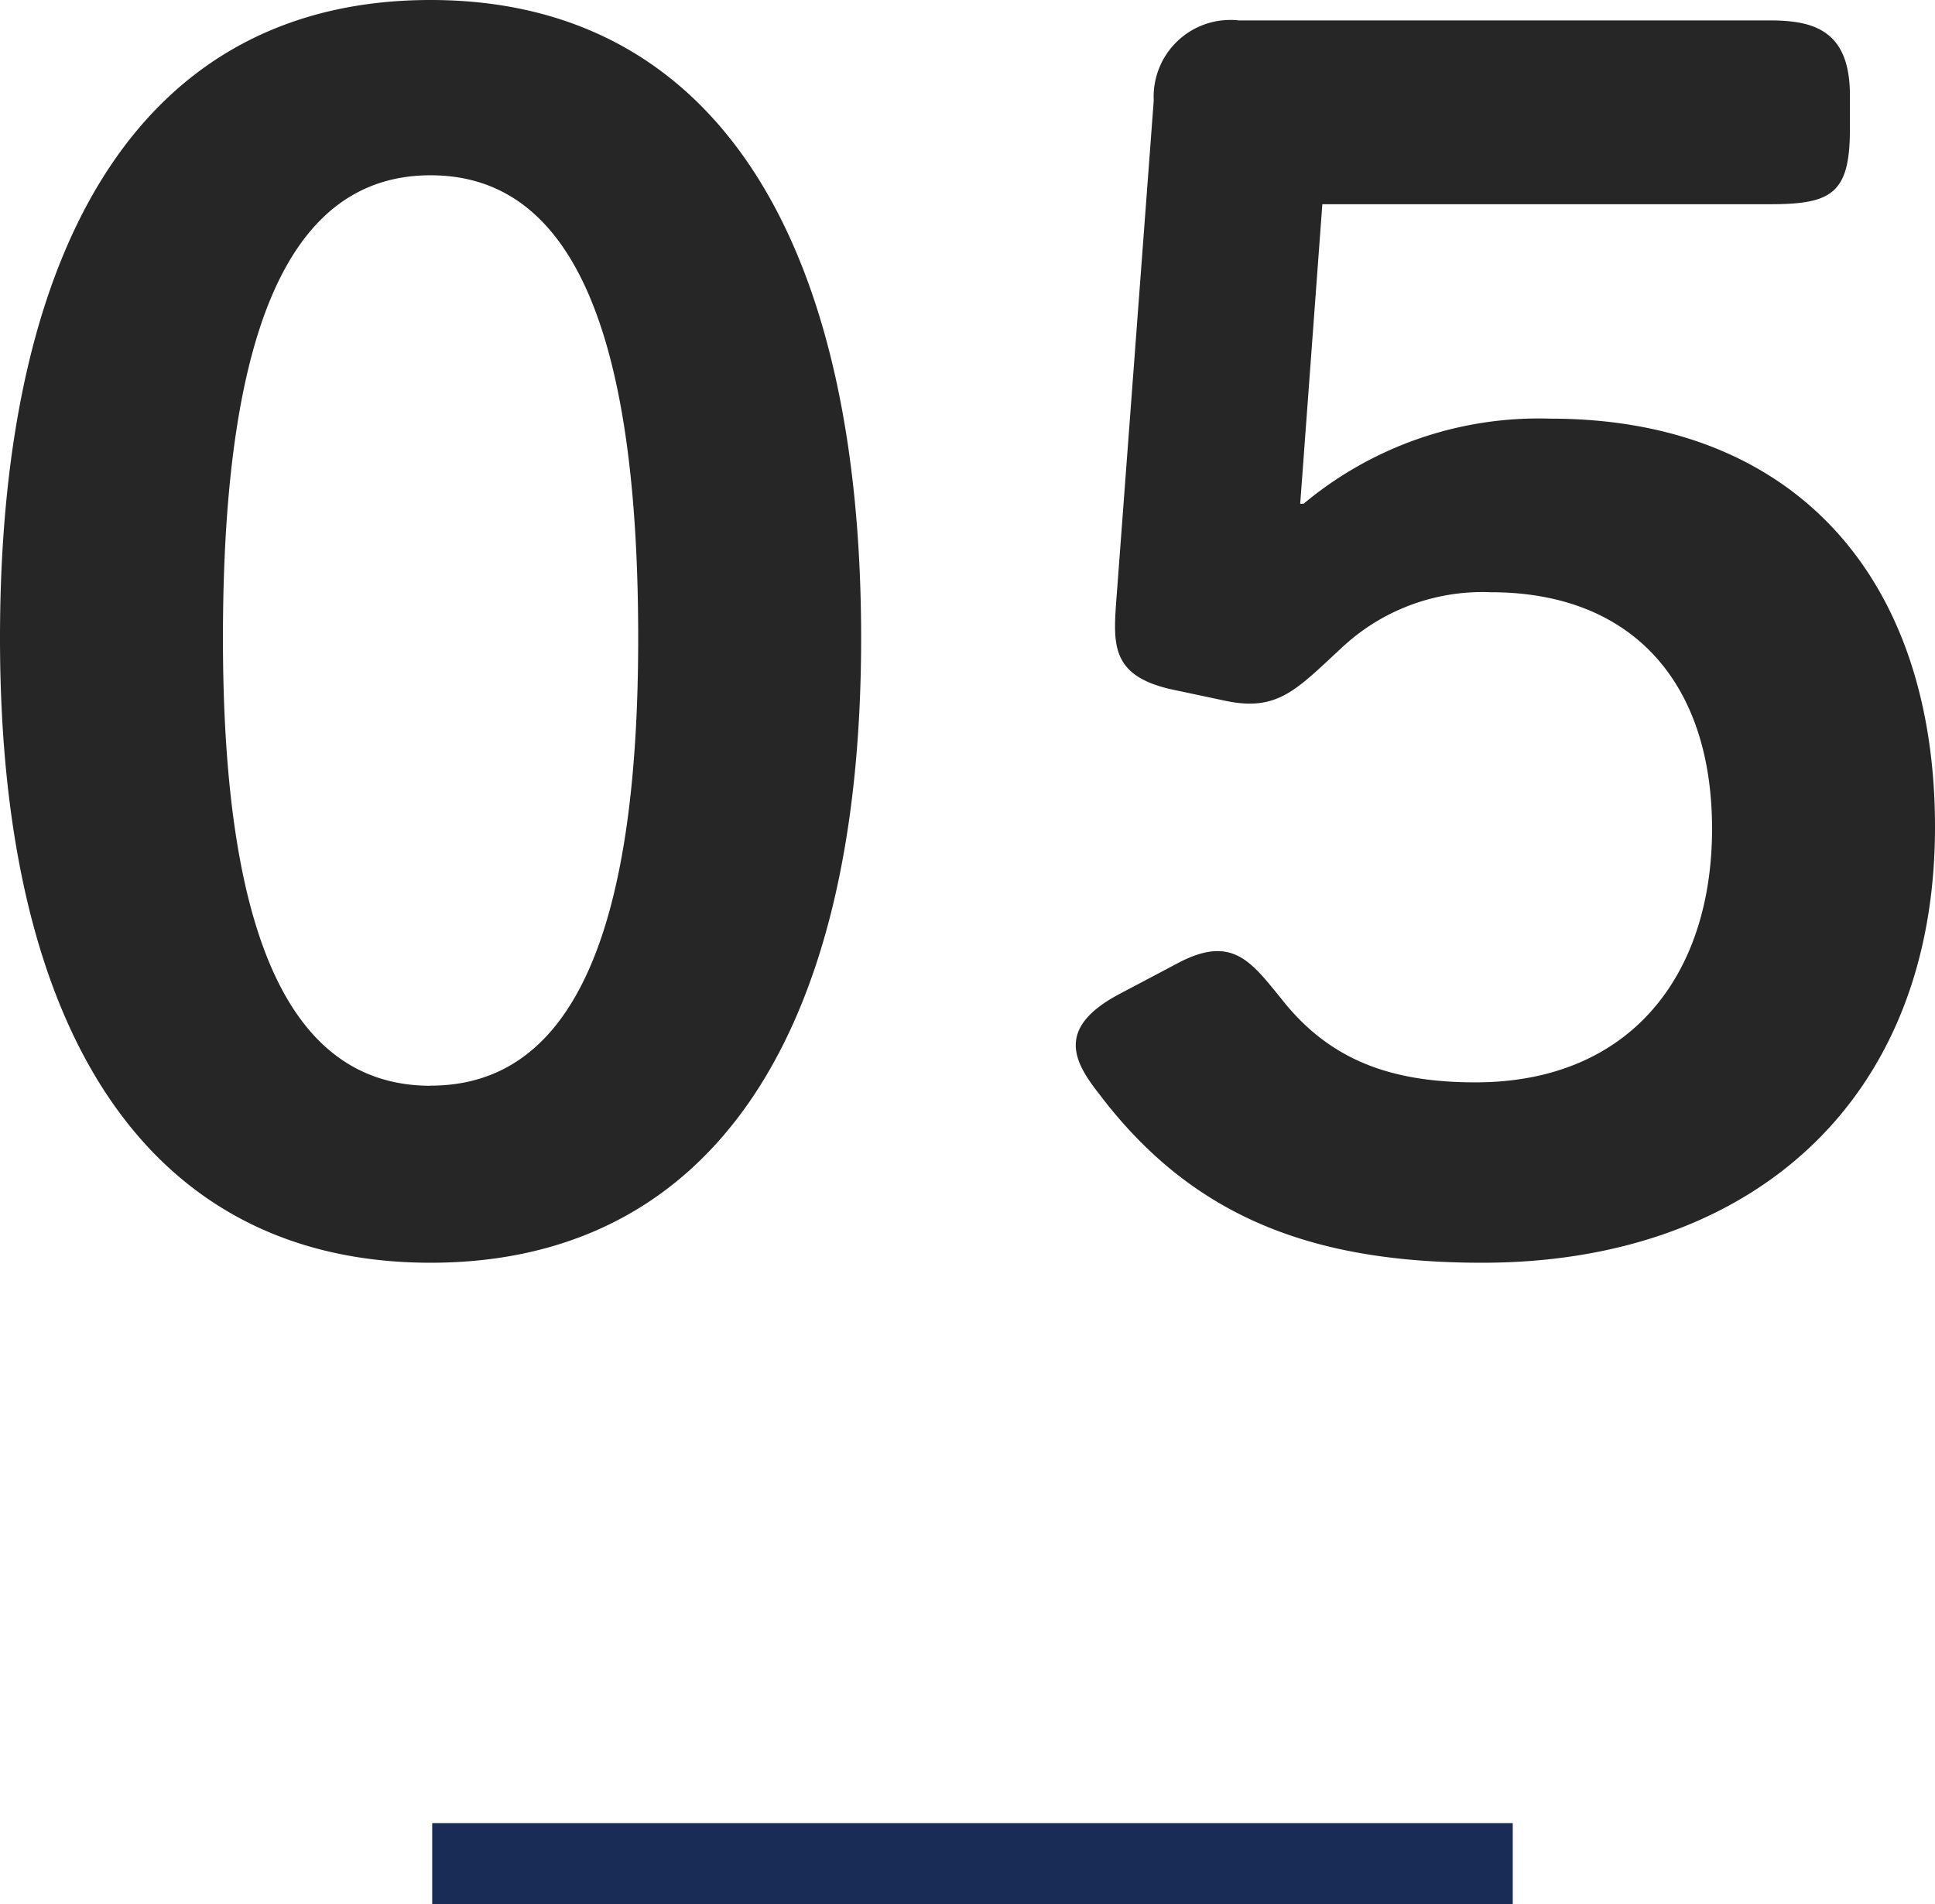 <svg xmlns="http://www.w3.org/2000/svg" width="71.631" height="70.49" viewBox="0 0 71.631 70.49">
  <g id="combination_num05" transform="translate(-123 -8207.01)">
    <path id="線_1447" data-name="線 1447" d="M40,1.5H0v-3H40Z" transform="translate(139 8276)" fill="#192c55"/>
    <path id="パス_67852" data-name="パス 67852" d="M-19.971.756C-9.828.756-4.032-7.308-4.032-22.365c0-14.868-5.481-23.625-15.939-23.625-10.521,0-15.939,8.757-15.939,23.625C-35.91-7.308-30.114.756-19.971.756Zm0-6.552c-5.166,0-7.686-5.481-7.686-16.569,0-11.529,2.52-17.136,7.686-17.136s7.686,5.607,7.686,17.136C-12.285-11.277-14.8-5.8-19.971-5.8Zm24.759.315C8.316-.819,12.852.756,18.963.756c9.954,0,16.758-5.985,16.758-16.128,0-9.261-5.229-15.12-14.238-15.12a13.582,13.582,0,0,0-9.135,3.15h-.126l.819-11.088H29.61c2.268,0,2.961-.378,2.961-2.772v-1.26c0-2.394-1.323-2.772-2.961-2.772H9.954A2.84,2.84,0,0,0,6.8-42.273L5.418-23.814c-.126,1.7-.189,2.835,2.016,3.339l2.079.441c1.89.378,2.583-.441,4.221-1.953a7.611,7.611,0,0,1,5.544-2.079c5.229,0,8.19,3.339,8.19,8.757s-3.024,9.387-8.757,9.387c-3.024,0-5.355-.756-7.182-3.087C10.395-10.4,9.7-11.4,7.686-10.332L5.544-9.2C3.15-7.938,3.843-6.678,4.788-5.481Z" transform="translate(158.91 8253)" fill="#262626"/>
  </g>
</svg>
